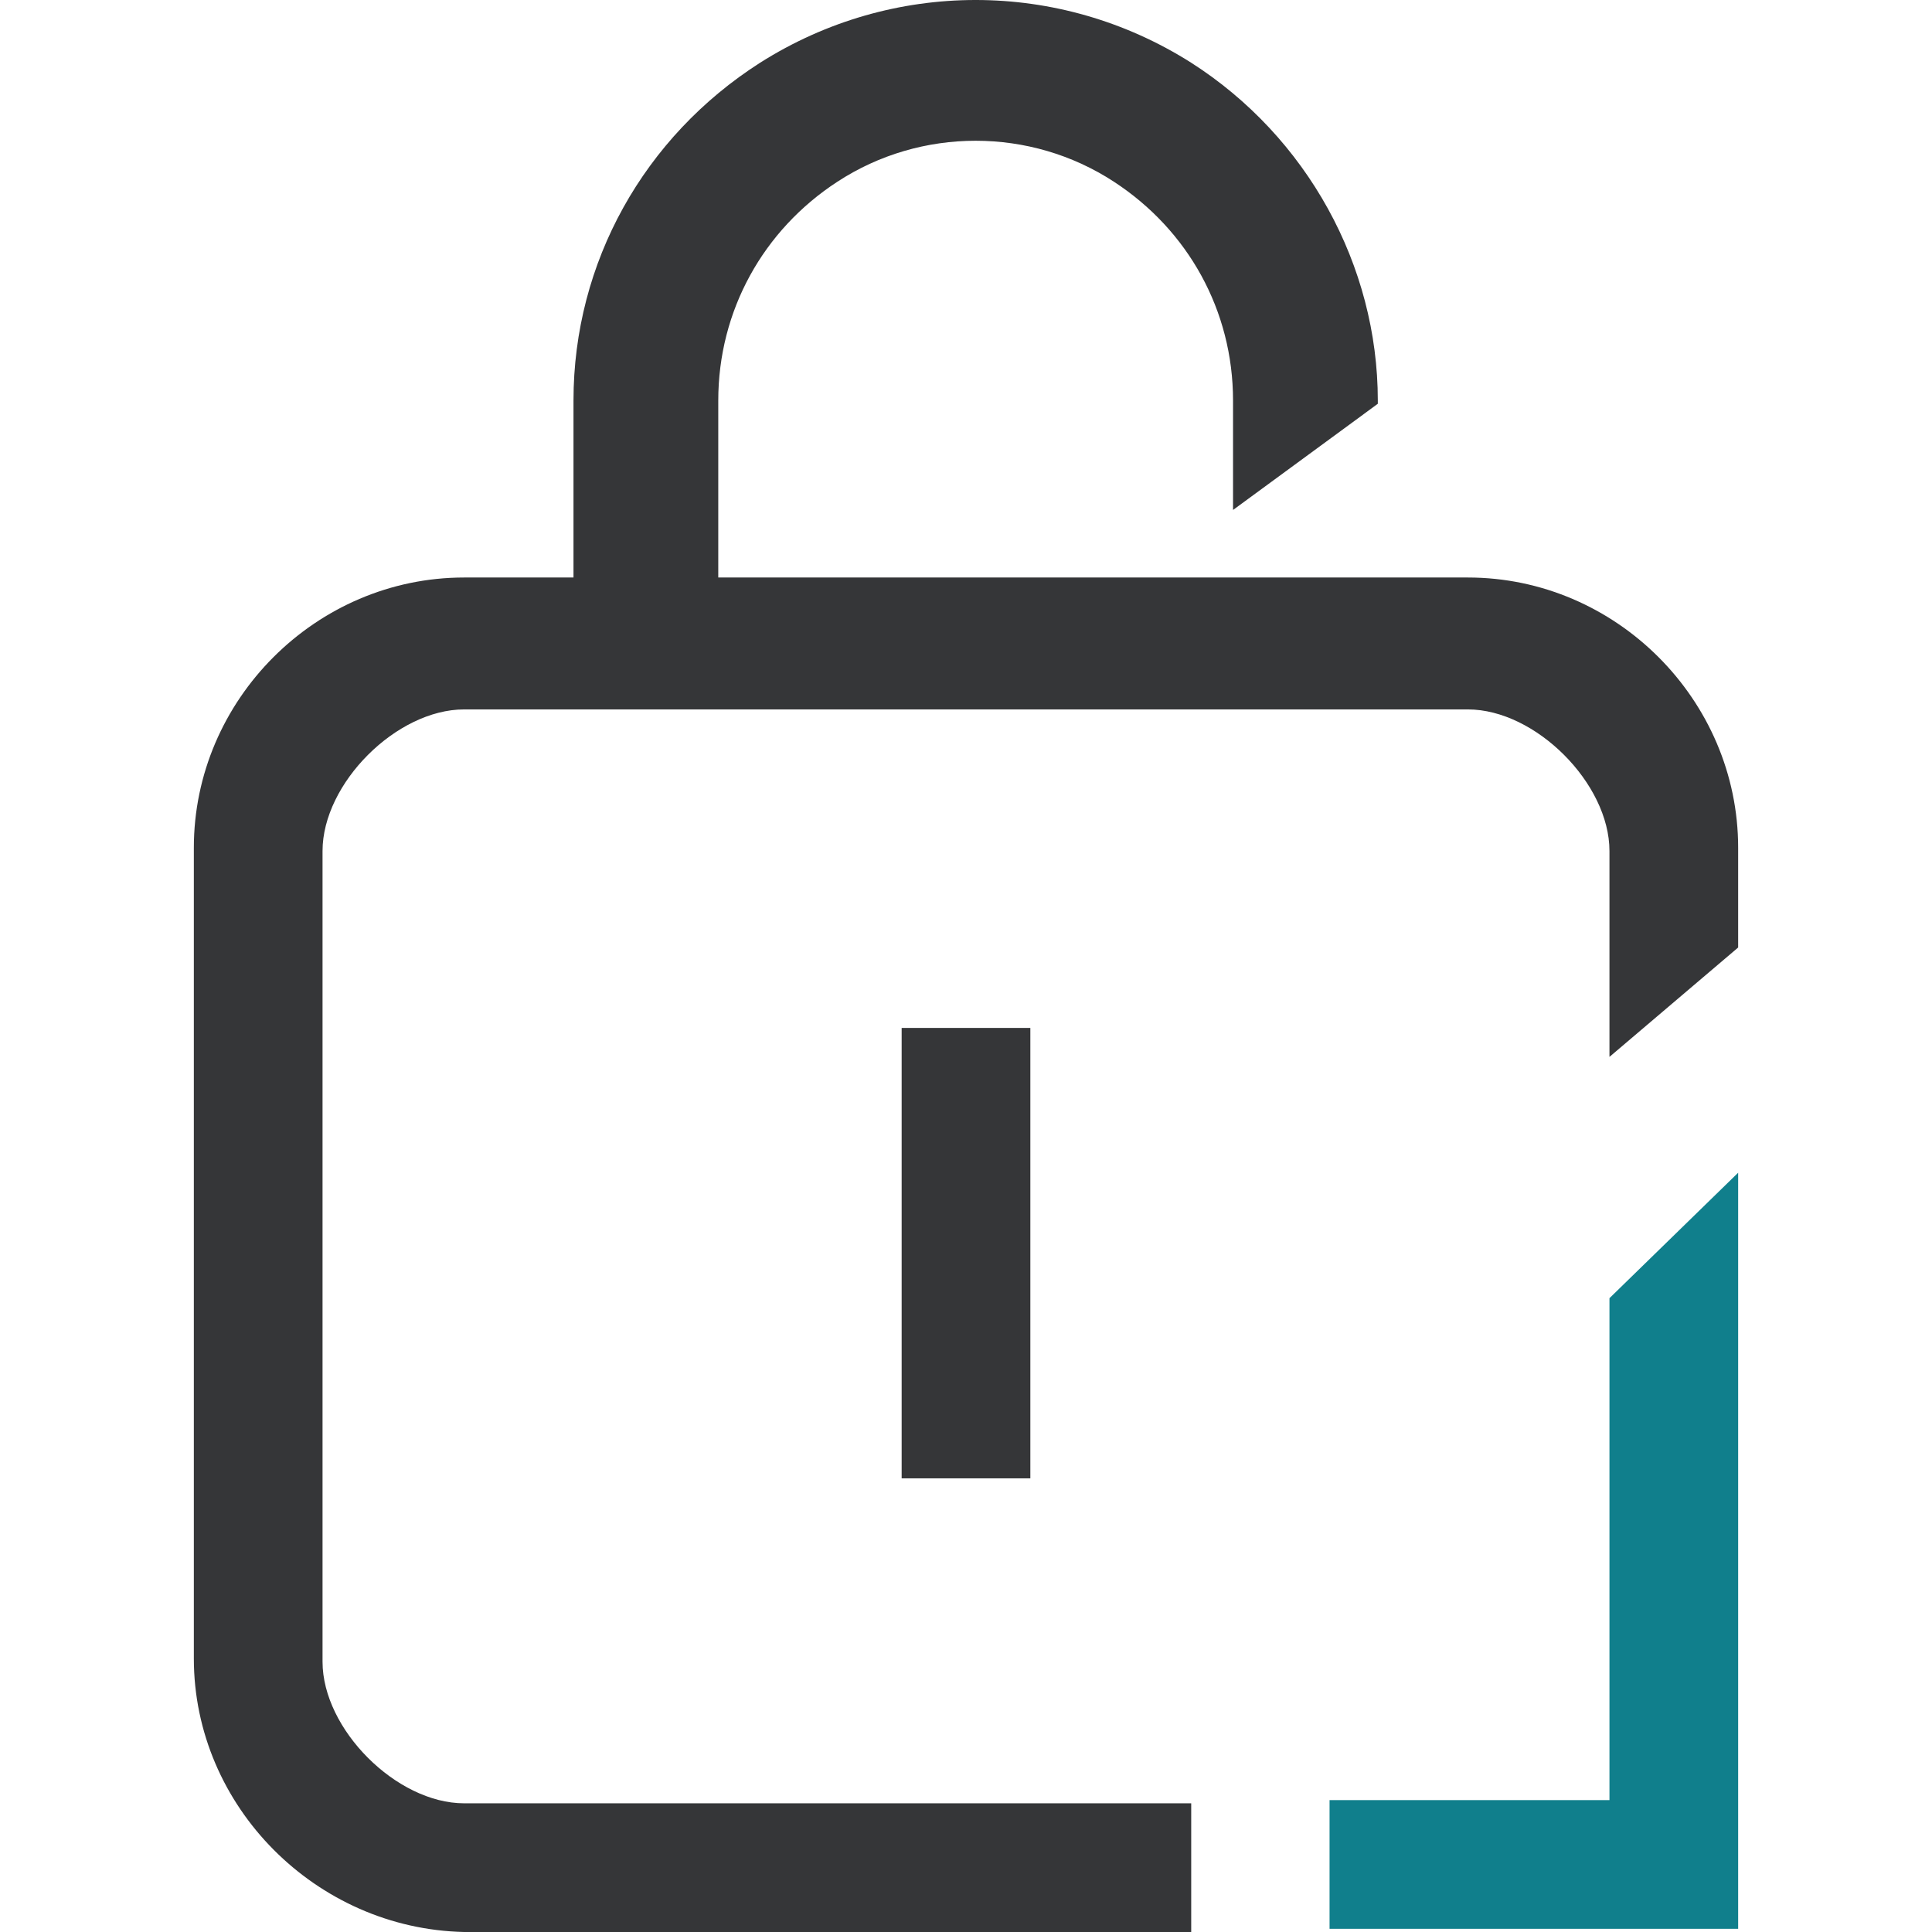 <?xml version="1.0" encoding="UTF-8"?> <svg xmlns="http://www.w3.org/2000/svg" preserveAspectRatio="xMidYMid meet" data-bbox="6 0.05 48 60.05" viewBox="6 0.05 48 60.05" height="60" width="60" data-type="color" role="presentation" aria-hidden="true"> <g> <path d="M34.6 5.7C32 4 28.6 4 26 5.7c-2.3 1.5-3.7 4-3.7 6.8v7.2h-4.5v-7.2c0-4.3 2.2-8.2 5.8-10.5C27.7-.6 32.9-.6 37 2c3.6 2.3 5.8 6.3 5.8 10.5v.1l-4.5 3.3v-3.4c0-2.8-1.4-5.3-3.7-6.8z" fill="#353638" data-color="1"></path> <path d="M6 26.4c0-4.6 3.8-8.4 8.4-8.4h31.2c4.6 0 8.4 3.8 8.4 8.4v3.1l-4 3.4v-6.4c0-2.1-2.3-4.4-4.4-4.4H14.4c-2.1 0-4.4 2.3-4.4 4.4v25.2c0 2.1 2.3 4.4 4.4 4.4H37v4H14.4C9.8 60 6 56.2 6 51.6V26.4z" fill="#353638" clip-rule="evenodd" fill-rule="evenodd" data-color="1"></path> <path d="M54 36.5V60H41.3v-4H50V40.4l4-3.9z" fill="#107F8C" clip-rule="evenodd" fill-rule="evenodd" data-color="2"></path> <path d="M28 32h4v14h-4V32z" fill="#353638" data-color="1"></path> </g> </svg> 
